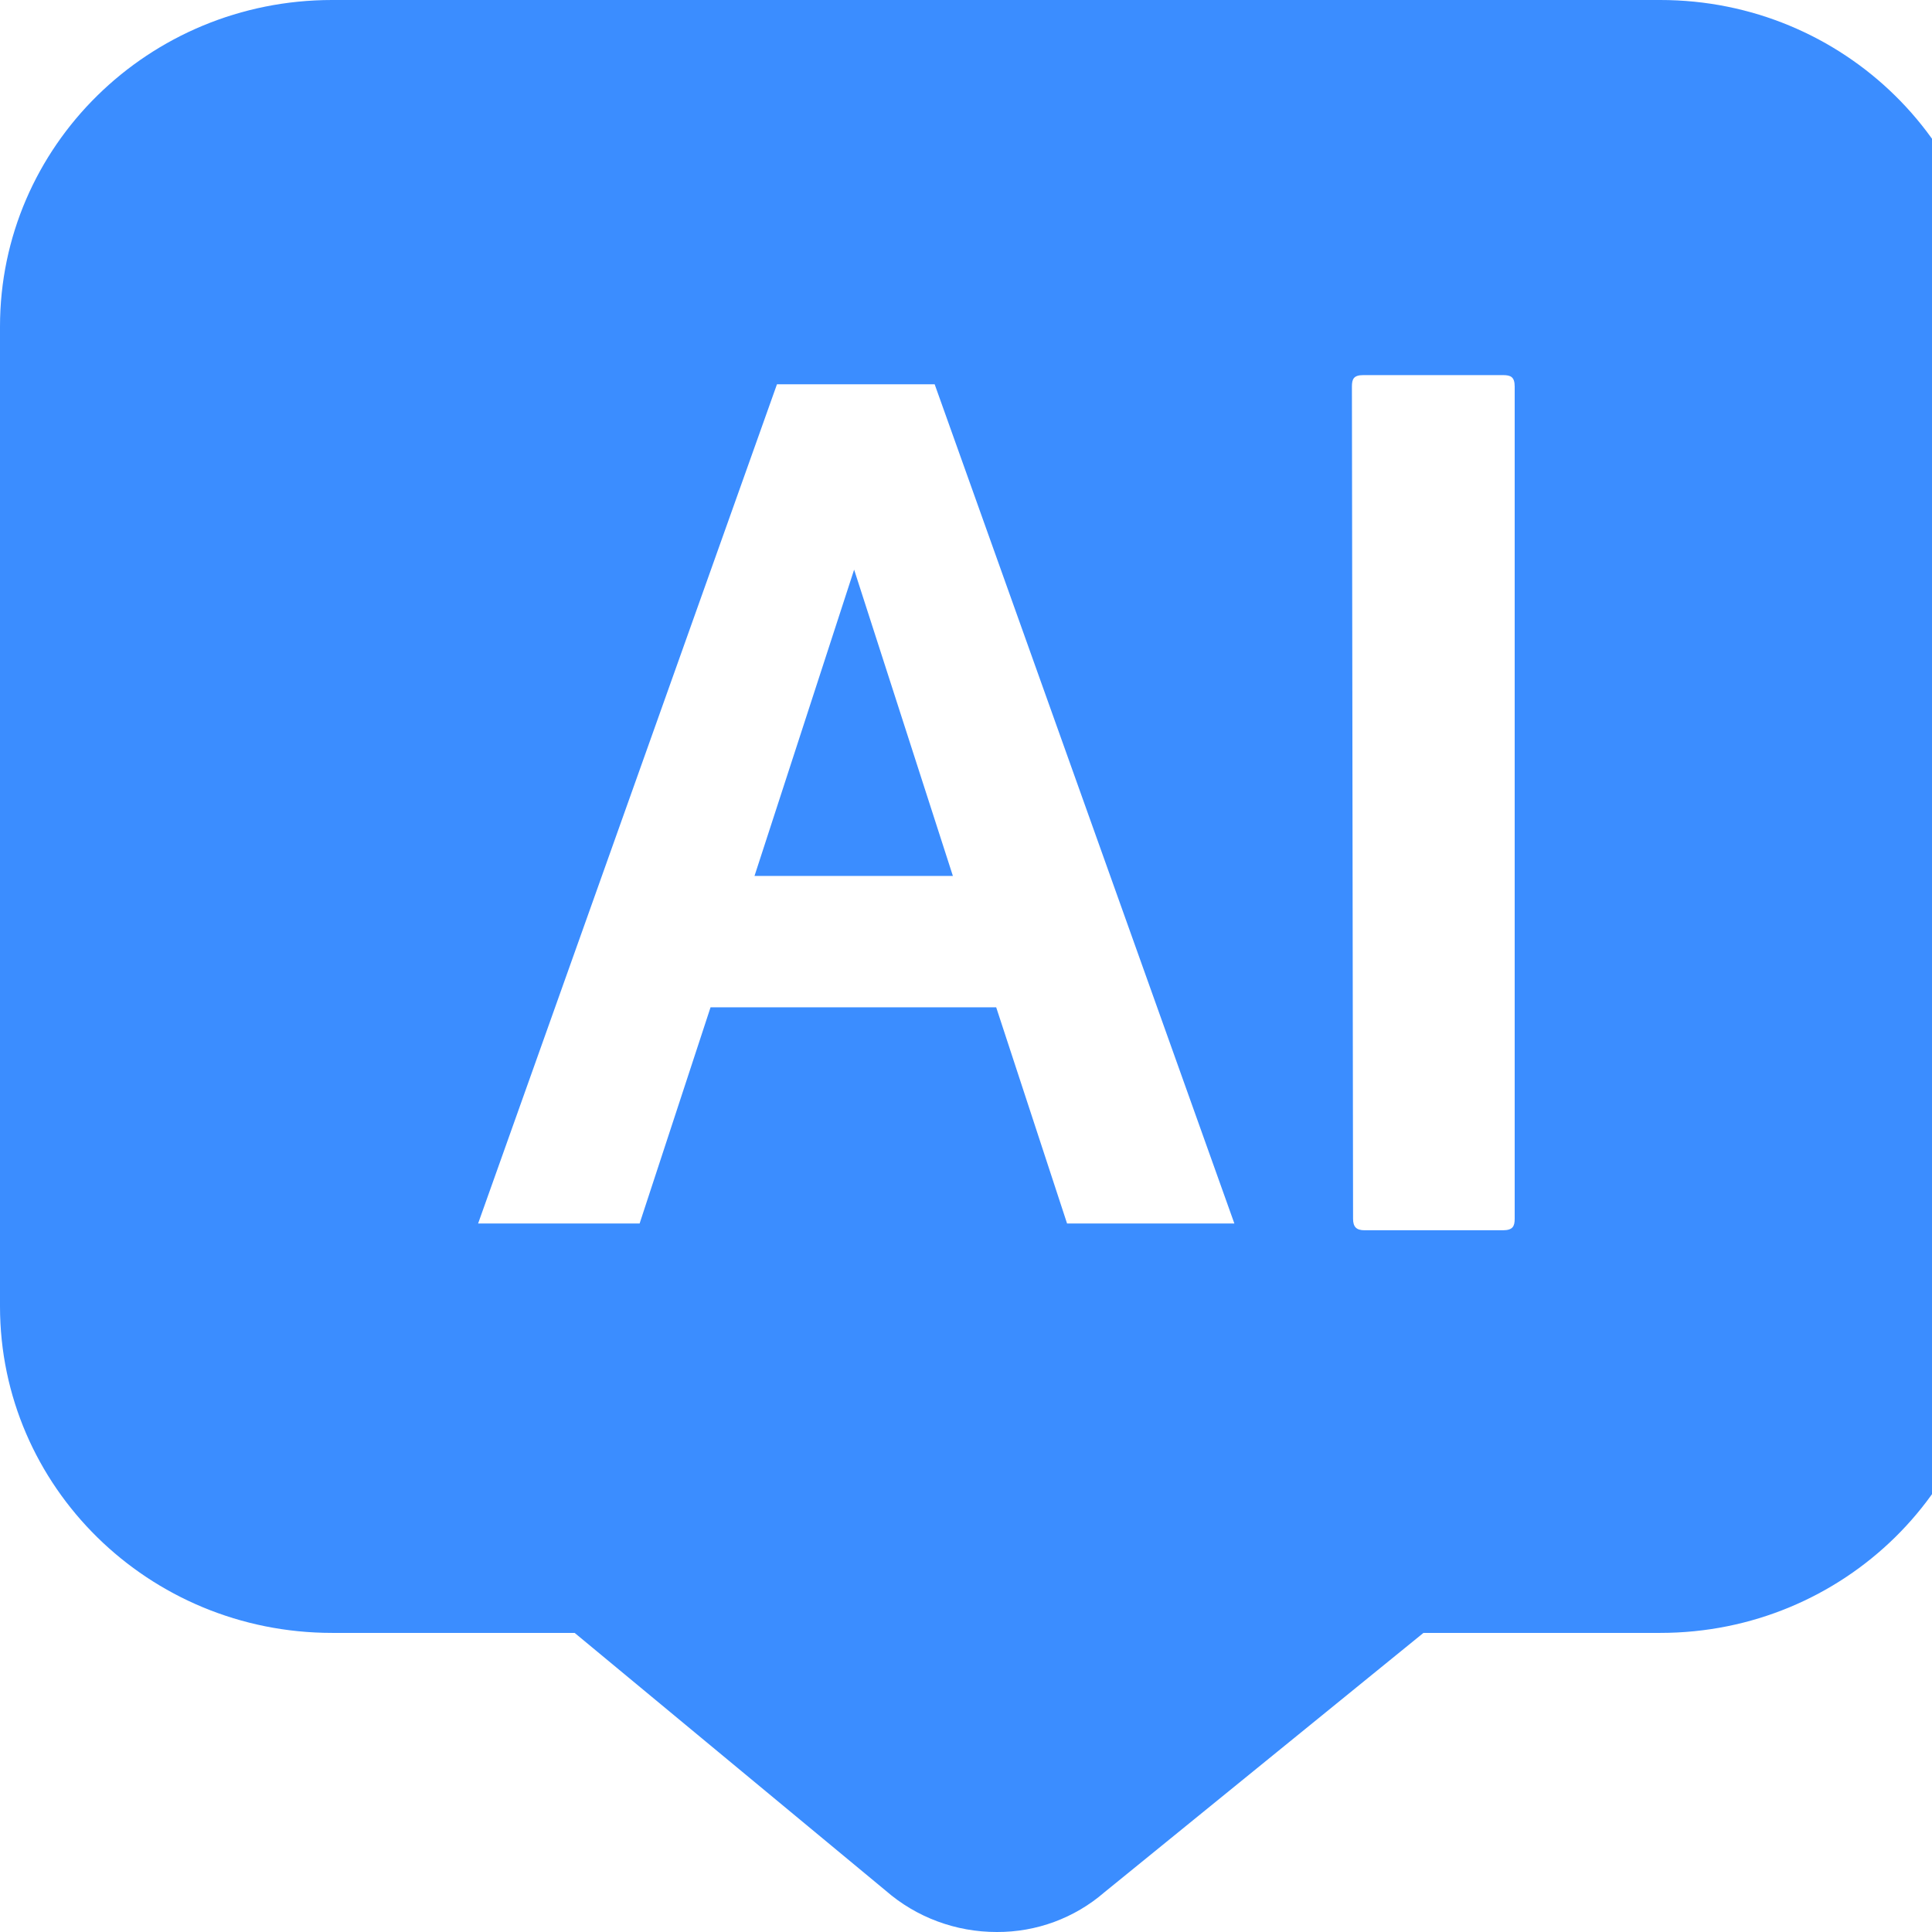 <svg xmlns="http://www.w3.org/2000/svg" xmlns:xlink="http://www.w3.org/1999/xlink" width="32px" height="32px" viewBox="0 0 32 32"><g id="1" stroke="none" stroke-width="1" fill="none" fill-rule="evenodd"><g id="" transform="translate(-1258, -7181)" fill="#3B8DFF" fill-rule="nonzero"><g id="3" transform="translate(0, 6778)"><g id="40" transform="translate(1258, 258)"><g id="39" transform="translate(0, 144)"><g id="AIwenda" transform="translate(0, 1)"><path d="M16.511,32 C15.833,32.001 15.178,31.758 14.671,31.316 L9.518,27.046 L5.5,27.046 C2.462,27.046 0,24.625 0,21.637 L0,5.409 C0,2.422 2.462,0 5.5,0 L27.5,0 C30.538,0 33,2.422 33,5.409 L33,21.637 C33,24.625 30.538,27.046 27.5,27.046 L23.577,27.046 L18.289,31.345 C17.797,31.77 17.165,32.003 16.511,32 Z M22.582,6.213 C22.422,6.213 22.392,6.276 22.392,6.403 L22.411,20.186 C22.411,20.321 22.466,20.377 22.601,20.377 L24.893,20.377 C25.057,20.377 25.088,20.31 25.088,20.186 L25.088,6.403 C25.088,6.242 25.022,6.213 24.893,6.213 L22.582,6.213 Z M11.764,16.684 L16.5,16.684 L17.674,20.265 L20.445,20.265 L15.481,6.365 L12.869,6.365 L7.919,20.265 L10.594,20.265 L11.769,16.684 L11.764,16.684 Z M15.786,14.508 L12.497,14.508 L14.147,9.435 L15.782,14.506 L15.786,14.508 Z" id=""></path></g></g></g></g></g></g></svg>